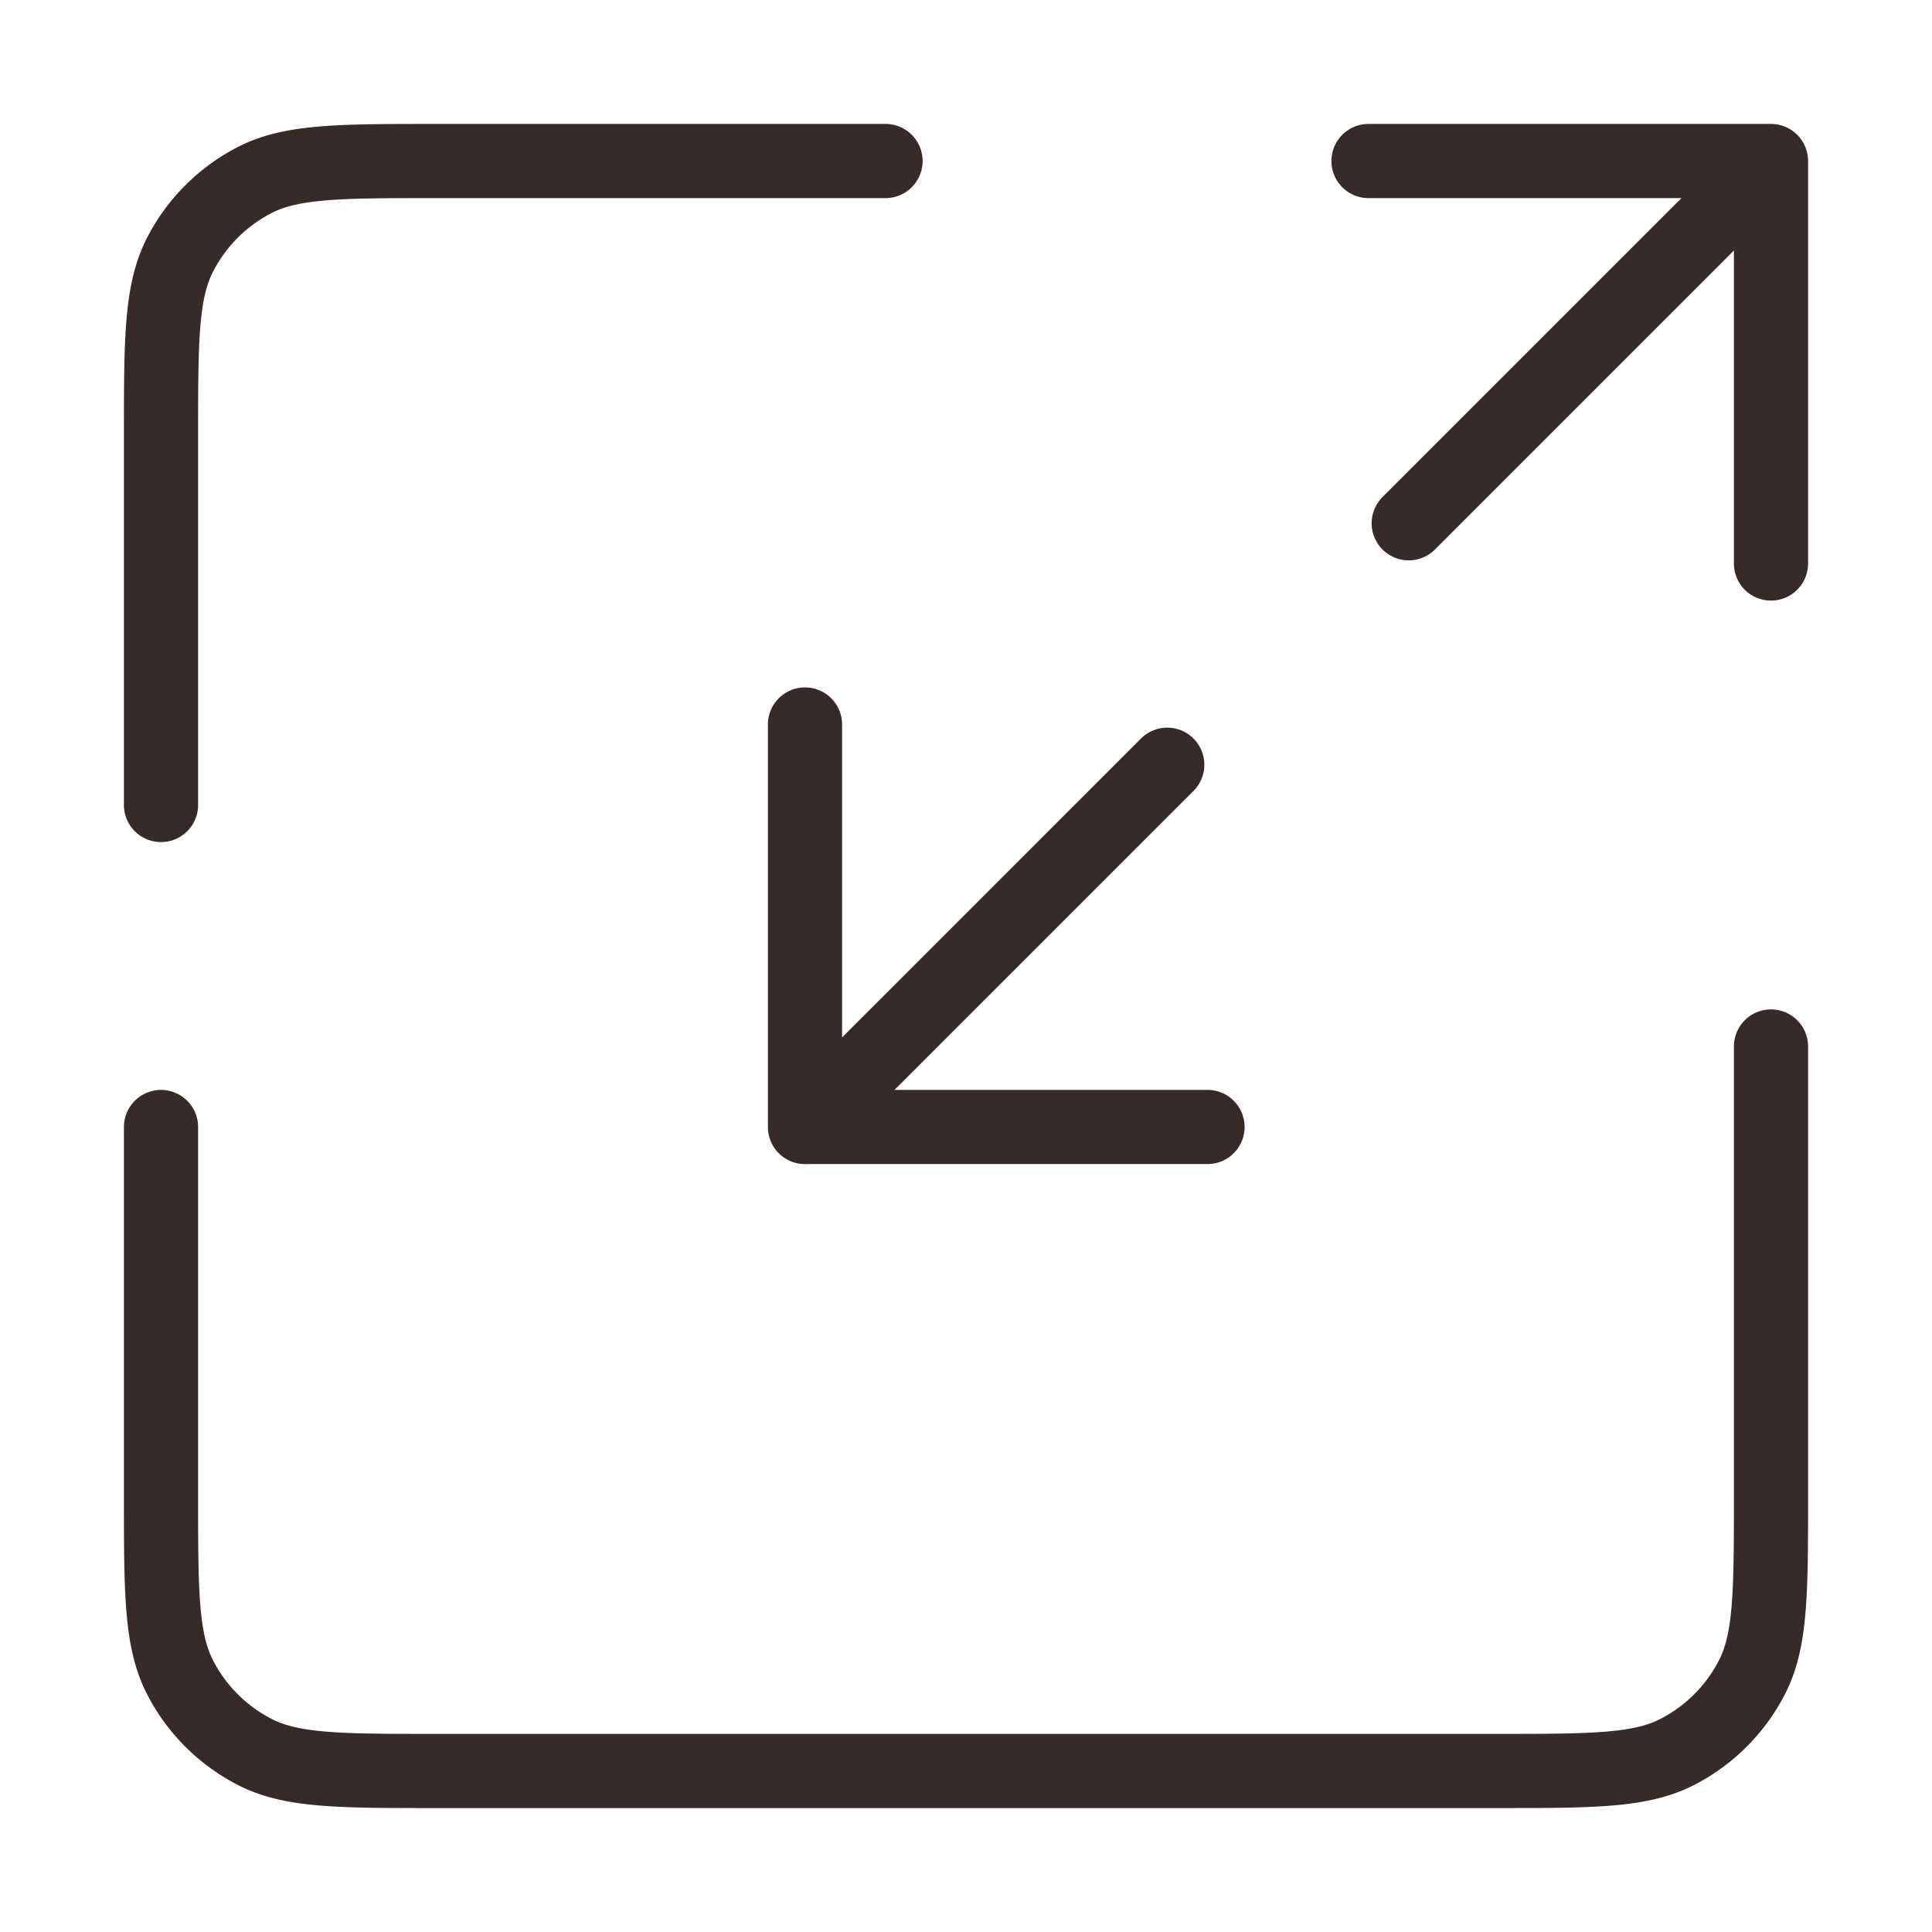 <svg width="56" height="56" fill="none" xmlns="http://www.w3.org/2000/svg"><path d="M25.667 4.667h-13c-2.8 0-4.2 0-5.27.544a5 5 0 00-2.185 2.186c-.545 1.07-.545 2.47-.545 5.27v10.666m46.666 7v13c0 2.8 0 4.2-.545 5.27a5 5 0 01-2.185 2.185c-1.07.545-2.47.545-5.27.545H12.667c-2.8 0-4.2 0-5.27-.545a5 5 0 01-2.185-2.185c-.545-1.07-.545-2.47-.545-5.27V32.667m46.666-28H39.667m11.666 0v11.666m0-11.666l-10.5 10.5m-17.5 17.5V21m0 11.666H35m-11.667 0l10.5-10.5" stroke="#362B29" stroke-width="2.15" stroke-linecap="round" stroke-linejoin="round"/></svg>